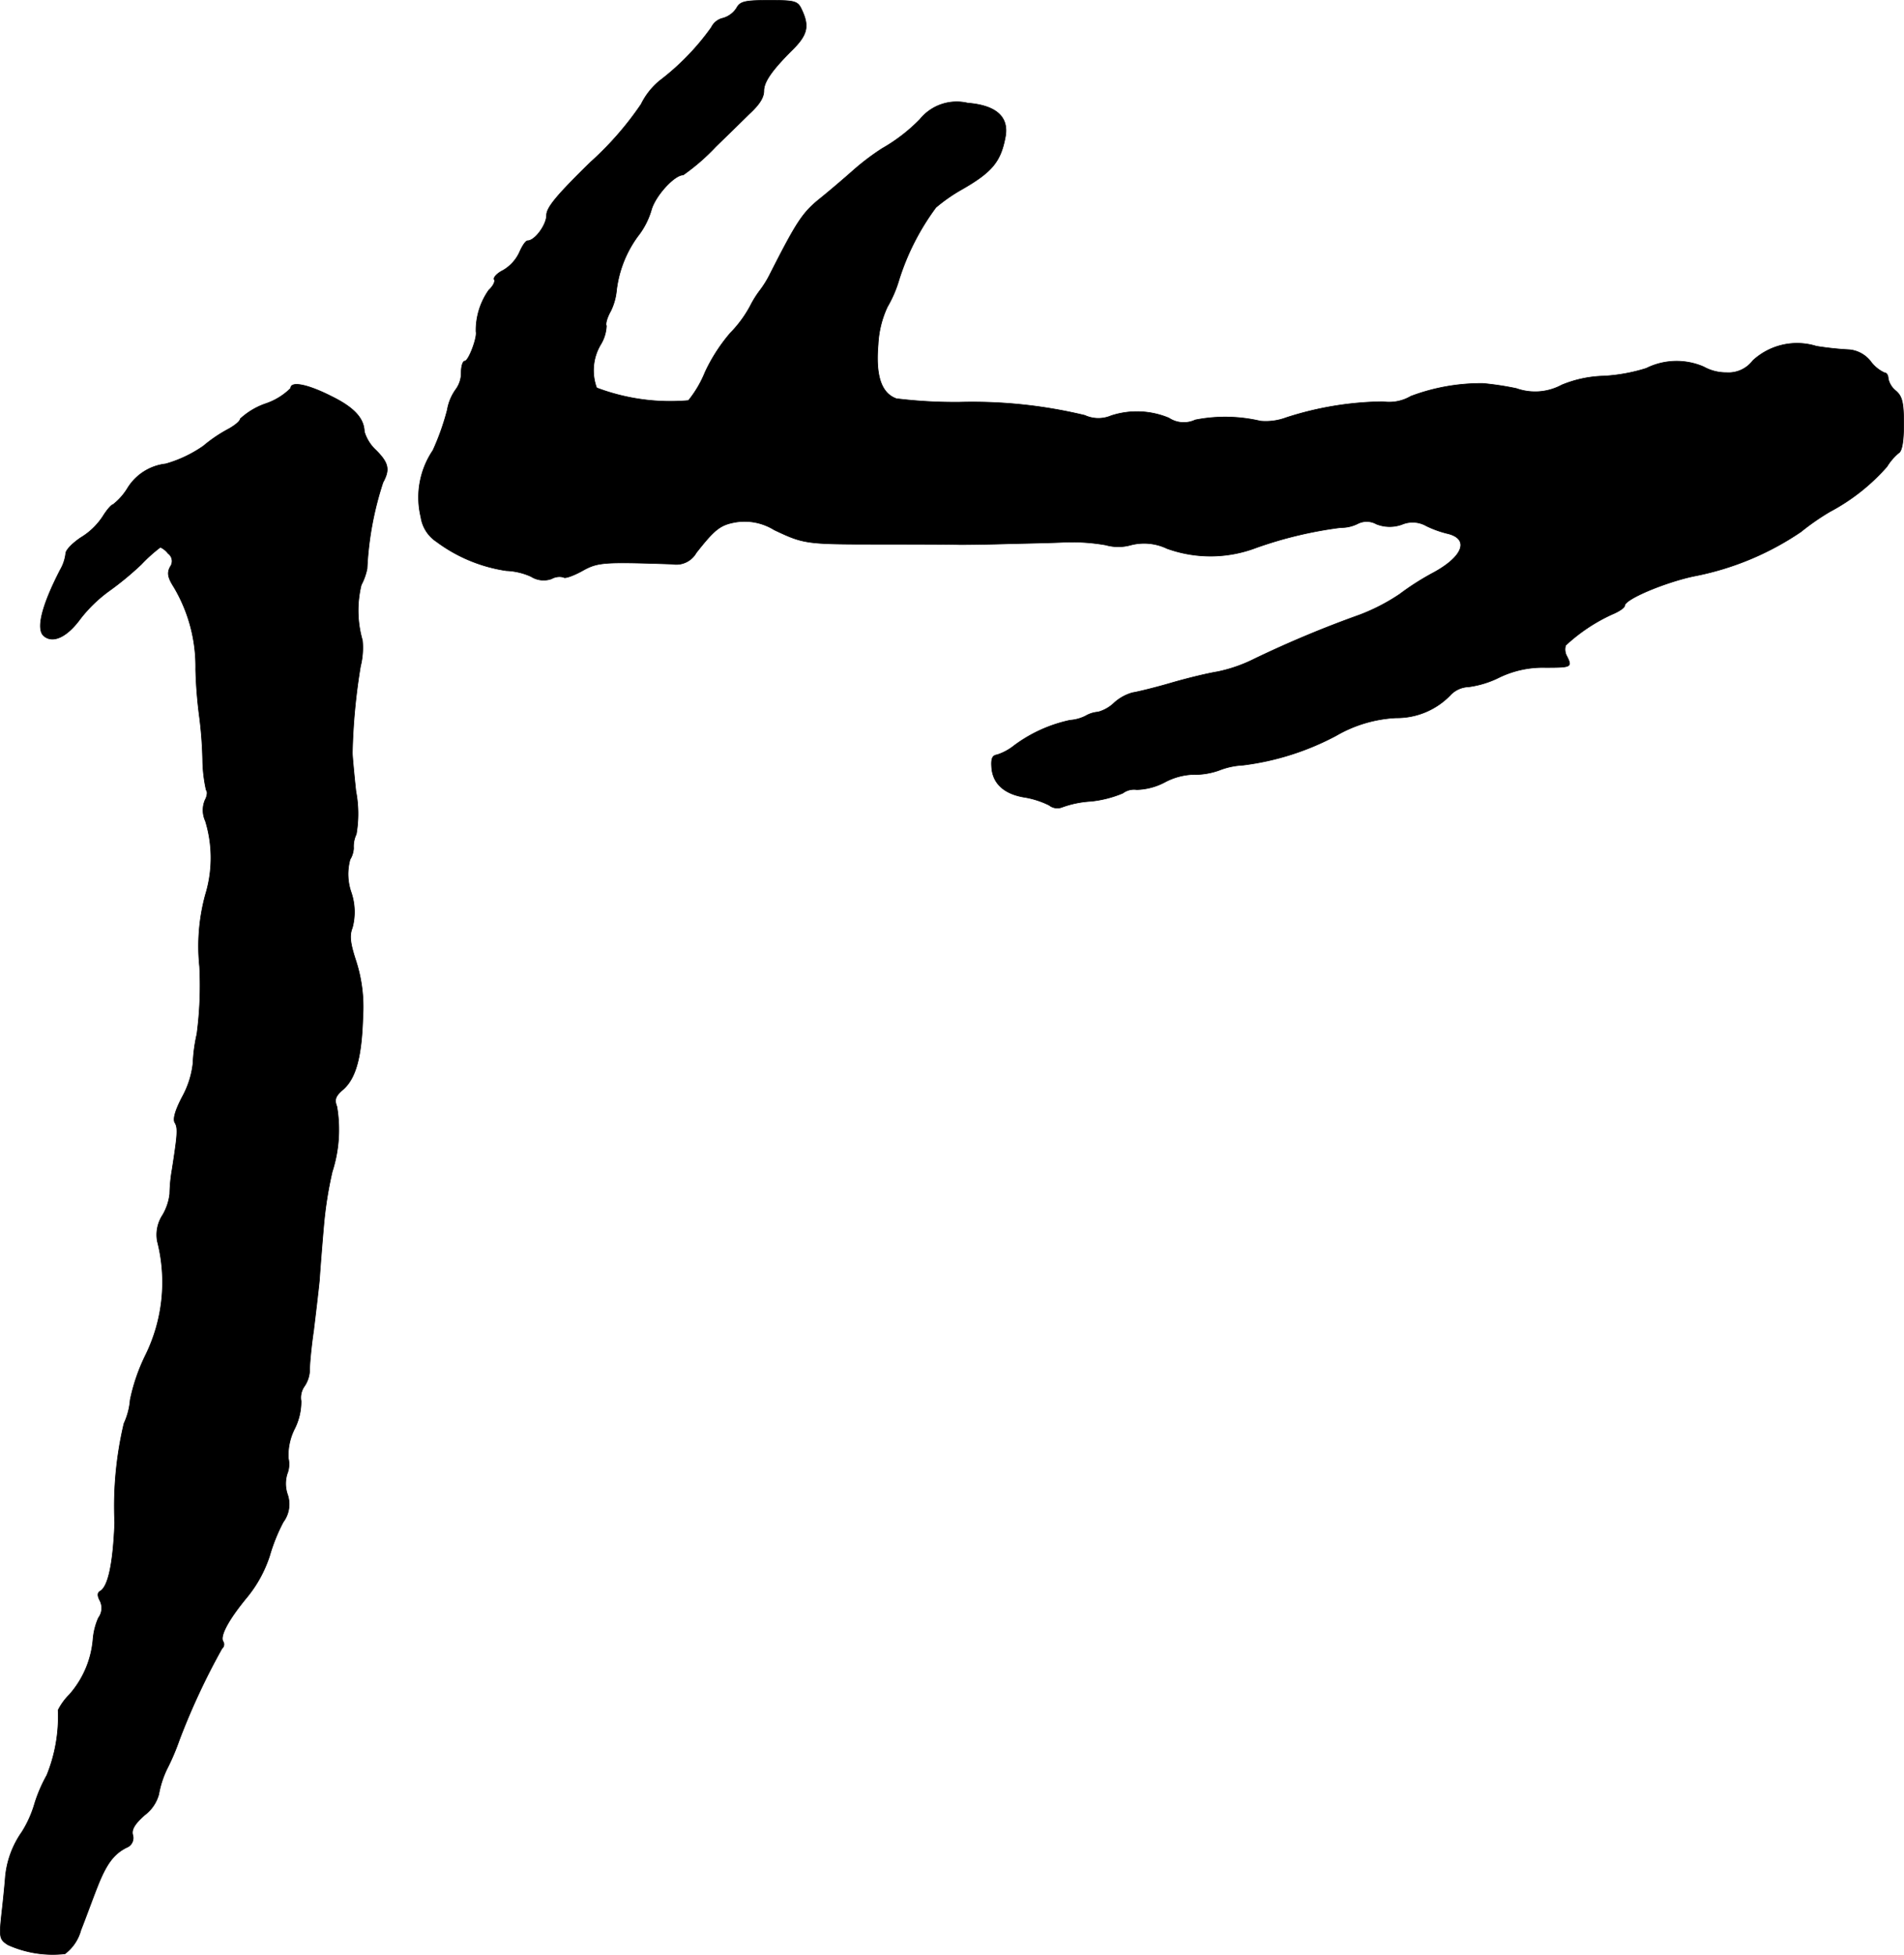 <?xml version="1.0" encoding="UTF-8"?>
<svg xmlns="http://www.w3.org/2000/svg"
     version="1.1"
     width="10.492mm"
     height="10.768mm"
     viewBox="0 0 29.742 30.523">
   <defs>
      <style type="text/css"><![CDATA[
      .a {
        stroke: #000;
        stroke-linecap: round;
        stroke-linejoin: round;
        stroke-width: 0.01px;
      }
    ]]></style>
   </defs>
   <path class="a"
         d="M11.506.126a.374.374,0,0,1-.212.157.267.267,0,0,0-.182.145,3.869,3.869,0,0,1-.812.836,1.117,1.117,0,0,0-.285.363,4.971,4.971,0,0,1-.787.902c-.527.515-.69.709-.69.83,0,.151-.182.4-.297.4-.03,0-.085.085-.127.182a.63.63,0,0,1-.254.279c-.097.048-.157.115-.139.145s-.018.103-.085.164A1.093,1.093,0,0,0,7.436,5.178c.024.085-.115.46-.176.46-.03,0-.055.079-.055.176a.437.437,0,0,1-.085.267.762.762,0,0,0-.133.321,3.867,3.867,0,0,1-.224.63,1.311,1.311,0,0,0-.188,1.042.554.554,0,0,0,.242.382,2.419,2.419,0,0,0,1.09.454,1.039,1.039,0,0,1,.388.091.366.366,0,0,0,.321.036.25.25,0,0,1,.188-.024c.018.024.151-.024.285-.097.248-.139.321-.145,1.411-.109A.358.358,0,0,0,10.876,8.63c.291-.369.376-.436.618-.478a.875.875,0,0,1,.6.121c.46.218.497.224,1.593.224.515,0,1.102,0,1.302.006.2,0,.527-.006.727-.012s.594-.012.878-.024a3.053,3.053,0,0,1,.678.042.72.72,0,0,0,.394,0,.83.83,0,0,1,.563.055,2.005,2.005,0,0,0,1.393-.012,6.334,6.334,0,0,1,1.32-.315.574.574,0,0,0,.267-.061.309.309,0,0,1,.291.006.56.56,0,0,0,.4.006.431.431,0,0,1,.382.024,1.65,1.65,0,0,0,.315.115c.363.079.267.357-.2.612a4.083,4.083,0,0,0-.533.339,3.066,3.066,0,0,1-.636.327,16.853,16.853,0,0,0-1.635.684,2.33,2.33,0,0,1-.575.2c-.151.024-.478.103-.727.176s-.521.139-.6.151a.71.71,0,0,0-.285.157.586.586,0,0,1-.254.145.453.453,0,0,0-.194.061.64.64,0,0,1-.242.067,2.248,2.248,0,0,0-.872.394.843.843,0,0,1-.267.145c-.079.012-.097.061-.085.212.024.248.206.406.527.454a1.388,1.388,0,0,1,.369.121.205.205,0,0,0,.206.03,1.575,1.575,0,0,1,.448-.091,1.739,1.739,0,0,0,.497-.127.293.293,0,0,1,.218-.055.997.997,0,0,0,.436-.115,1.018,1.018,0,0,1,.43-.121,1.137,1.137,0,0,0,.424-.067,1.168,1.168,0,0,1,.369-.079,4.19,4.19,0,0,0,1.454-.46,2.07,2.07,0,0,1,.939-.279,1.159,1.159,0,0,0,.86-.369.413.413,0,0,1,.273-.115,1.517,1.517,0,0,0,.485-.151,1.562,1.562,0,0,1,.715-.151c.406,0,.418-.006.333-.176a.216.216,0,0,1-.018-.17,2.726,2.726,0,0,1,.727-.485c.103-.042.194-.103.194-.133,0-.103.624-.363,1.072-.46A4.478,4.478,0,0,0,28.132,8.303a3.765,3.765,0,0,1,.454-.315,3.15,3.15,0,0,0,.89-.703.86.86,0,0,1,.182-.212c.055-.03.079-.194.079-.454,0-.333-.024-.43-.121-.515a.331.331,0,0,1-.121-.194c0-.048-.024-.091-.061-.091a.568.568,0,0,1-.218-.182.48.48,0,0,0-.321-.176,4.898,4.898,0,0,1-.521-.055,1.017,1.017,0,0,0-.993.224.476.476,0,0,1-.412.188.719.719,0,0,1-.357-.091,1.065,1.065,0,0,0-.896.024,2.698,2.698,0,0,1-.666.121,1.832,1.832,0,0,0-.654.139.874.874,0,0,1-.709.055,4.562,4.562,0,0,0-.521-.079,3.104,3.104,0,0,0-1.127.2.67.67,0,0,1-.436.085,5.066,5.066,0,0,0-1.508.248.913.913,0,0,1-.406.055,2.414,2.414,0,0,0-1.018-.018.421.421,0,0,1-.412-.03,1.295,1.295,0,0,0-.902-.036.507.507,0,0,1-.412-.006A7.498,7.498,0,0,0,14.989,6.28a7.551,7.551,0,0,1-.987-.055c-.236-.085-.327-.357-.285-.848A1.562,1.562,0,0,1,13.862,4.79a1.889,1.889,0,0,0,.182-.424,3.836,3.836,0,0,1,.575-1.127,2.599,2.599,0,0,1,.4-.279c.478-.273.612-.436.684-.818.061-.315-.139-.497-.588-.533a.739.739,0,0,0-.745.254,2.656,2.656,0,0,1-.588.454,3.765,3.765,0,0,0-.442.333c-.157.139-.412.357-.557.472-.248.206-.345.351-.751,1.151a1.606,1.606,0,0,1-.17.273,1.61,1.61,0,0,0-.145.236,1.853,1.853,0,0,1-.309.418,2.671,2.671,0,0,0-.394.612,1.752,1.752,0,0,1-.26.442A3.247,3.247,0,0,1,9.32,6.056a.788.788,0,0,1,.067-.684.605.605,0,0,0,.085-.285c-.018-.03.012-.133.067-.23a.928.928,0,0,0,.091-.321,1.784,1.784,0,0,1,.333-.848,1.209,1.209,0,0,0,.212-.412c.061-.218.357-.545.497-.545a3.319,3.319,0,0,0,.509-.442c.242-.236.478-.466.521-.509.164-.151.23-.26.23-.363,0-.139.127-.321.43-.624.248-.242.285-.376.164-.636C12.463.017,12.427.005,12.015.005,11.633.005,11.561.023,11.506.126Z"/>
   <path class="a"
         d="M4.541,6.062a1.01,1.01,0,0,1-.394.242,1.123,1.123,0,0,0-.394.236c0,.036-.091.109-.194.164a2.239,2.239,0,0,0-.382.26,1.97,1.97,0,0,1-.588.279.806.806,0,0,0-.594.376.959.959,0,0,1-.23.26c-.024,0-.097.085-.157.182a1.073,1.073,0,0,1-.345.333c-.127.085-.236.194-.236.248a.656.656,0,0,1-.085.254c-.291.563-.382.933-.254,1.036.139.115.357.018.569-.273a2.206,2.206,0,0,1,.436-.424,4.85,4.85,0,0,0,.515-.424,2.4,2.4,0,0,1,.297-.267.318.318,0,0,1,.121.097.148.148,0,0,1,.035.206L2.657,8.854c-.048.091-.036.164.061.315a2.43,2.43,0,0,1,.339,1.284,7.014,7.014,0,0,0,.061.757,6.398,6.398,0,0,1,.048.648,2.308,2.308,0,0,0,.055.478c.024.024.018.091-.018.157a.406.406,0,0,0,.006.327,1.961,1.961,0,0,1,0,1.151,3.056,3.056,0,0,0-.091,1.121,5.783,5.783,0,0,1-.042,1.054,2.467,2.467,0,0,0-.061.454,1.409,1.409,0,0,1-.164.521c-.109.206-.151.345-.121.406.055.085.042.194-.042.739a2.417,2.417,0,0,0-.036.376.851.851,0,0,1-.109.327.562.562,0,0,0-.085.412,2.577,2.577,0,0,1-.188,1.787,2.898,2.898,0,0,0-.236.69,1.087,1.087,0,0,1-.097.369,5.614,5.614,0,0,0-.145,1.551c-.024.612-.097.987-.224,1.066-.048.024-.048.073-.006.151a.255.255,0,0,1-.024.267,1.034,1.034,0,0,0-.085.339,1.496,1.496,0,0,1-.369.86.944.944,0,0,0-.176.242A2.427,2.427,0,0,1,.731,27.721a2.31,2.31,0,0,0-.188.436,1.75,1.75,0,0,1-.2.448,1.448,1.448,0,0,0-.26.715c-.006.085-.03.333-.055.551-.042.382-.036.412.097.497a1.705,1.705,0,0,0,.89.139.685.685,0,0,0,.248-.369c.073-.182.182-.485.254-.666.139-.357.254-.521.46-.624a.159.159,0,0,0,.097-.194c-.024-.085.03-.176.188-.315a.601.601,0,0,0,.218-.321,1.526,1.526,0,0,1,.145-.43,3.619,3.619,0,0,0,.176-.418,10.708,10.708,0,0,1,.666-1.429.083.083,0,0,0,.018-.109c-.055-.085.085-.345.382-.703a1.987,1.987,0,0,0,.345-.636,2.791,2.791,0,0,1,.212-.527.464.464,0,0,0,.067-.43.516.516,0,0,1-.006-.321.406.406,0,0,0,.018-.248.927.927,0,0,1,.103-.466.948.948,0,0,0,.097-.424.308.308,0,0,1,.055-.236.473.473,0,0,0,.079-.267c0-.073.024-.345.061-.594.03-.248.073-.606.091-.787.012-.182.042-.563.067-.848a6.115,6.115,0,0,1,.133-.848,2.142,2.142,0,0,0,.073-1.018c-.042-.109-.024-.164.097-.267.2-.176.291-.509.309-1.139a2.335,2.335,0,0,0-.109-.872c-.091-.279-.103-.394-.055-.515a.946.946,0,0,0-.018-.551.863.863,0,0,1-.018-.515.371.371,0,0,0,.055-.176.44.44,0,0,1,.042-.218,1.862,1.862,0,0,0-.006-.672c-.03-.279-.055-.551-.055-.6a9.503,9.503,0,0,1,.127-1.351A1.19,1.19,0,0,0,5.661,9.999a1.68,1.68,0,0,1-.018-.866A.922.922,0,0,0,5.734,8.878a5.064,5.064,0,0,1,.248-1.345c.109-.2.091-.303-.109-.503a.644.644,0,0,1-.182-.291c-.006-.206-.157-.376-.515-.551C4.807,6.001,4.541,5.947,4.541,6.062Z"/>
</svg>
